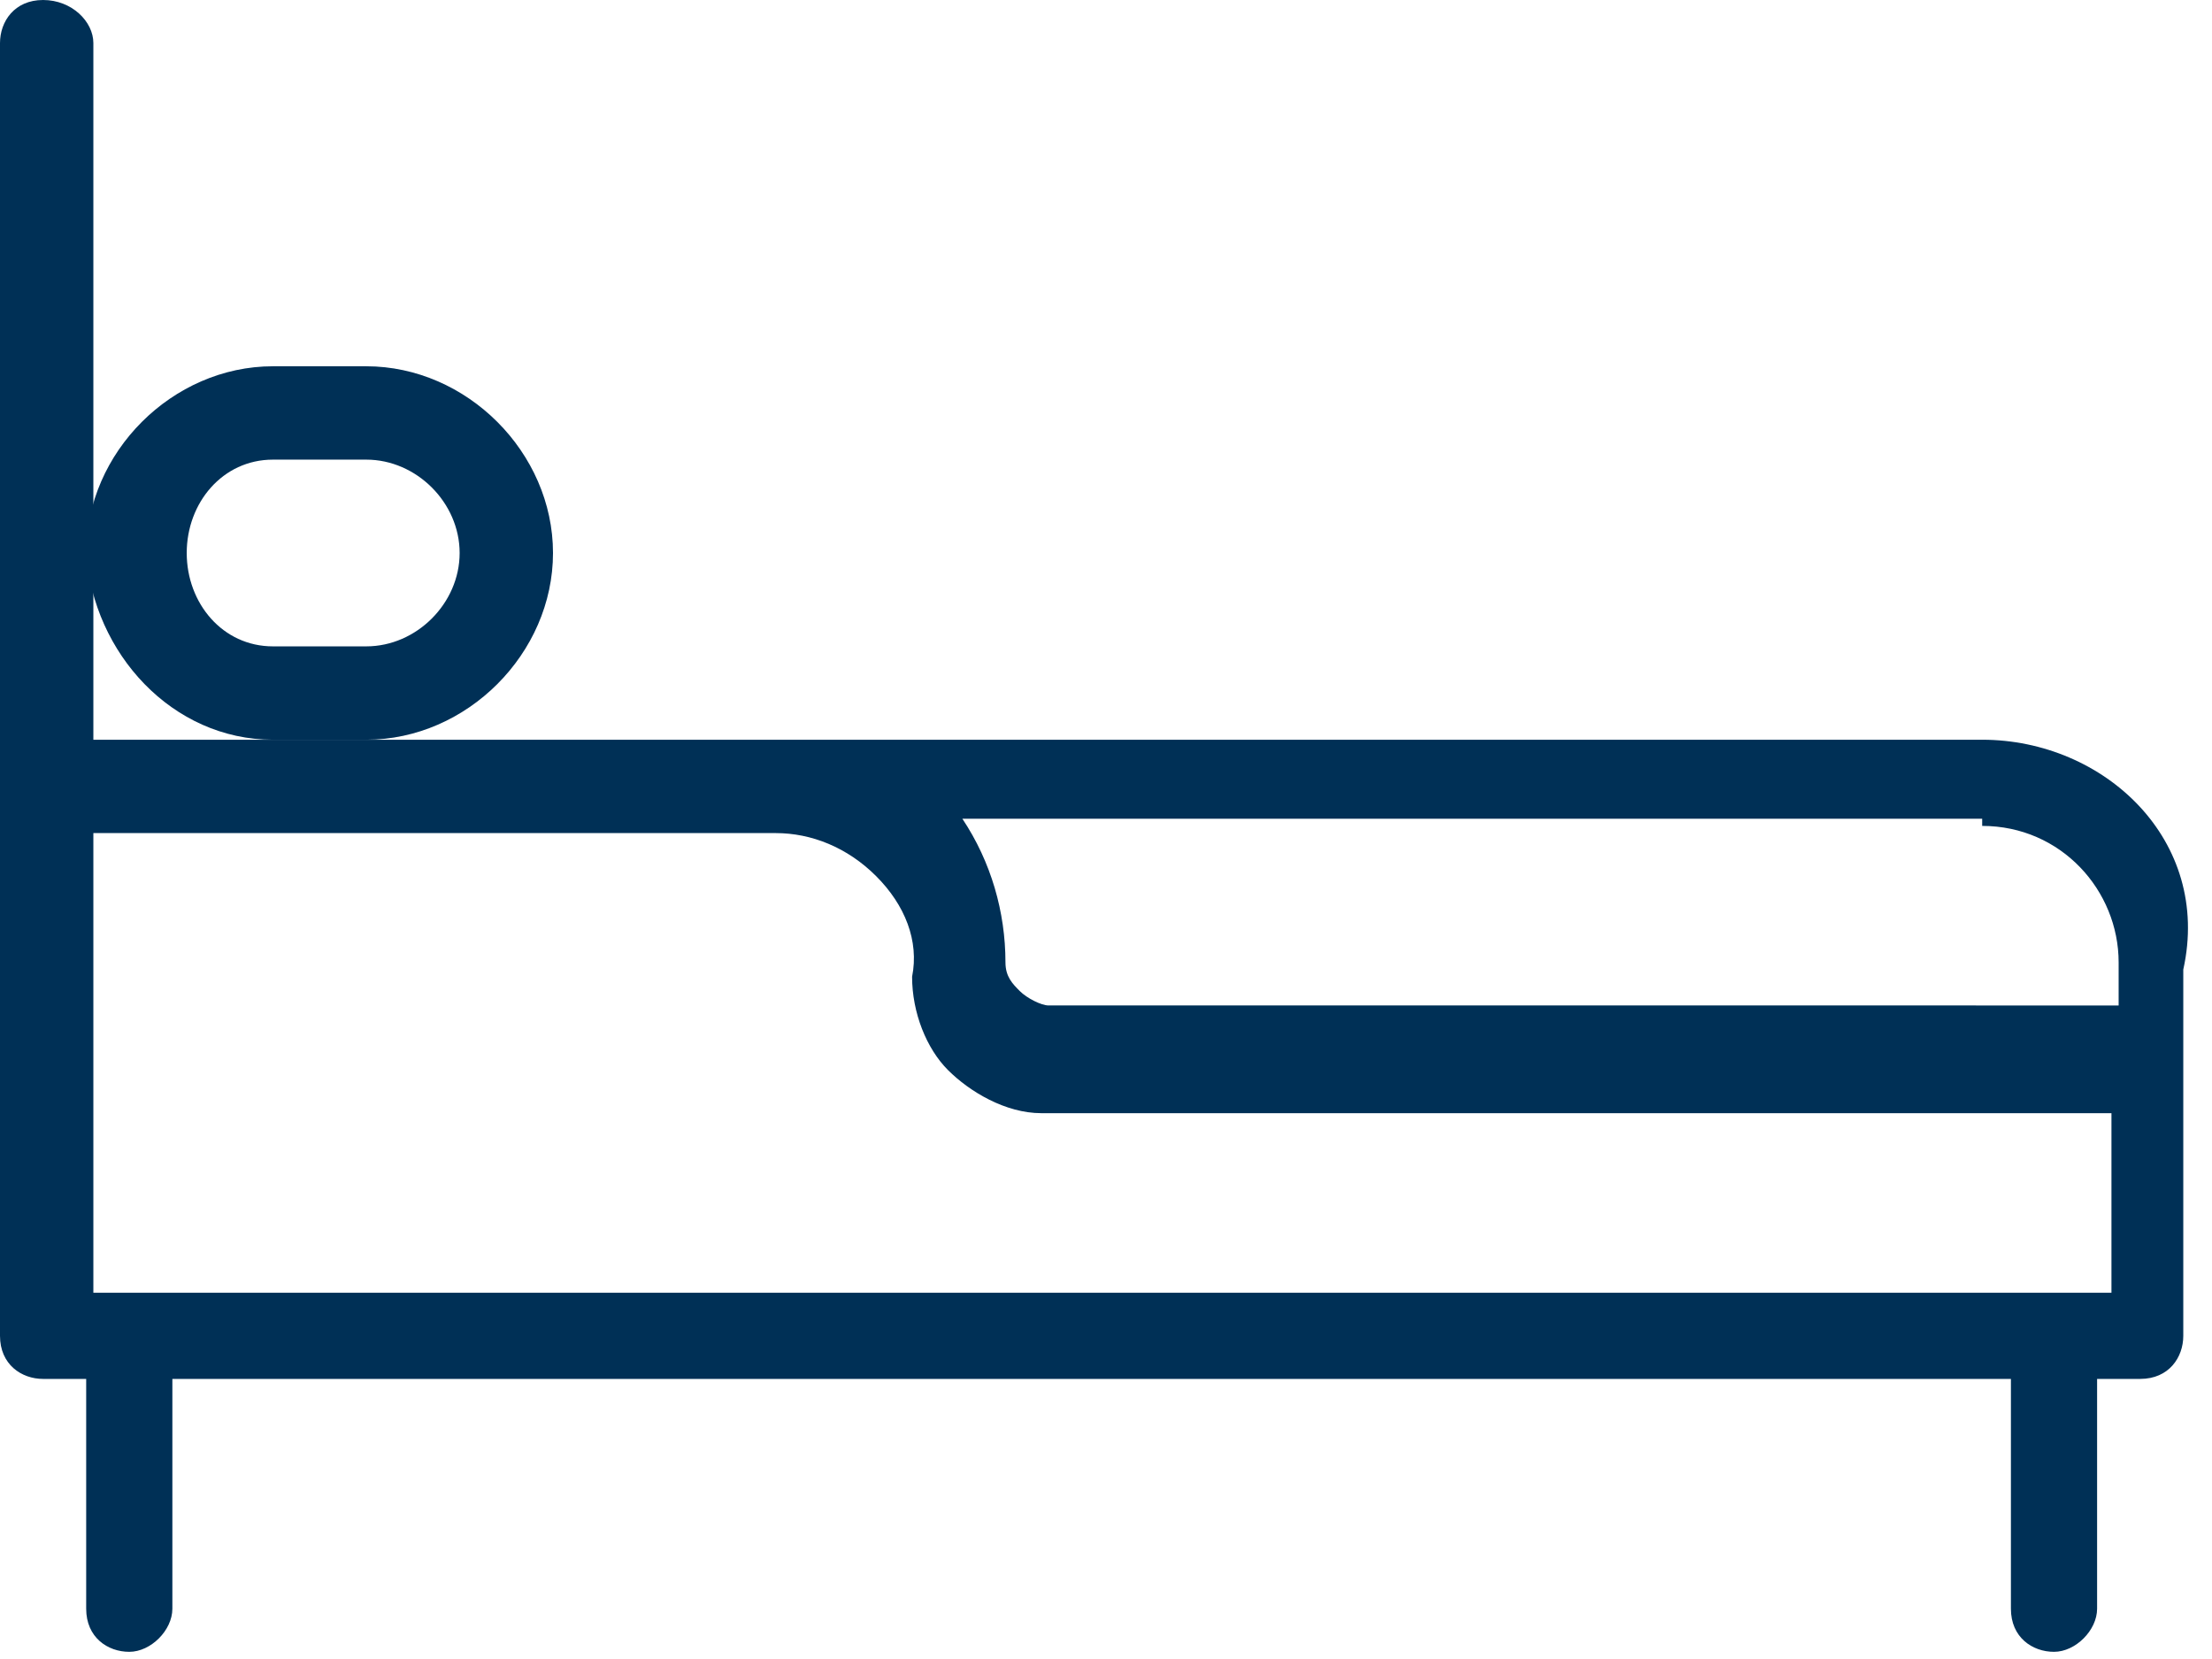 <?xml version="1.0" encoding="utf-8"?>
<!-- Generator: Adobe Illustrator 27.0.0, SVG Export Plug-In . SVG Version: 6.00 Build 0)  -->
<svg version="1.1" id="Layer_1" xmlns="http://www.w3.org/2000/svg" xmlns:xlink="http://www.w3.org/1999/xlink" x="0px" y="0px"
	 viewBox="0 0 30.8 23.1" style="enable-background:new 0 0 30.8 23.1;" xml:space="preserve">
<style type="text/css">
	.st0{fill:#003056;}
</style>
<g>
	<path class="st0" d="M27.6,10.3h-18H1.3V0.6C1.3,0.3,1,0,0.6,0S0,0.3,0,0.6v10.3v2.6v5.1c0,0.4,0.3,0.6,0.6,0.6h0.6v3.2
		c0,0.4,0.3,0.6,0.6,0.6s0.6-0.3,0.6-0.6v-3.2h25.6v3.2c0,0.4,0.3,0.6,0.6,0.6s0.6-0.3,0.6-0.6v-3.2h0.6c0.4,0,0.6-0.3,0.6-0.6v-3.8
		v-1.3C30.8,11.7,29.3,10.3,27.6,10.3z M27.6,11.5c1.1,0,1.9,0.9,1.9,1.9v0.6H14.6c-0.1,0-0.3-0.1-0.4-0.2c-0.1-0.1-0.2-0.2-0.2-0.4
		c0-0.7-0.2-1.4-0.6-2H27.6z M1.3,13.5v-1.9h8.3h1.2c0.5,0,1,0.2,1.4,0.6c0.4,0.4,0.6,0.9,0.5,1.4c0,0.5,0.2,1,0.5,1.3
		s0.8,0.6,1.3,0.6h14.9V18H1.3V13.5z"/>
	<path class="st0" d="M3.8,10.3h1.3c1.4,0,2.6-1.2,2.6-2.6c0-1.4-1.2-2.6-2.6-2.6H3.8c-1.4,0-2.6,1.2-2.6,2.6
		C1.3,9.1,2.4,10.3,3.8,10.3z M3.8,6.4h1.3c0.7,0,1.3,0.6,1.3,1.3C6.4,8.4,5.8,9,5.1,9H3.8C3.1,9,2.6,8.4,2.6,7.7
		C2.6,7,3.1,6.4,3.8,6.4z"/>
</g>
</svg>
